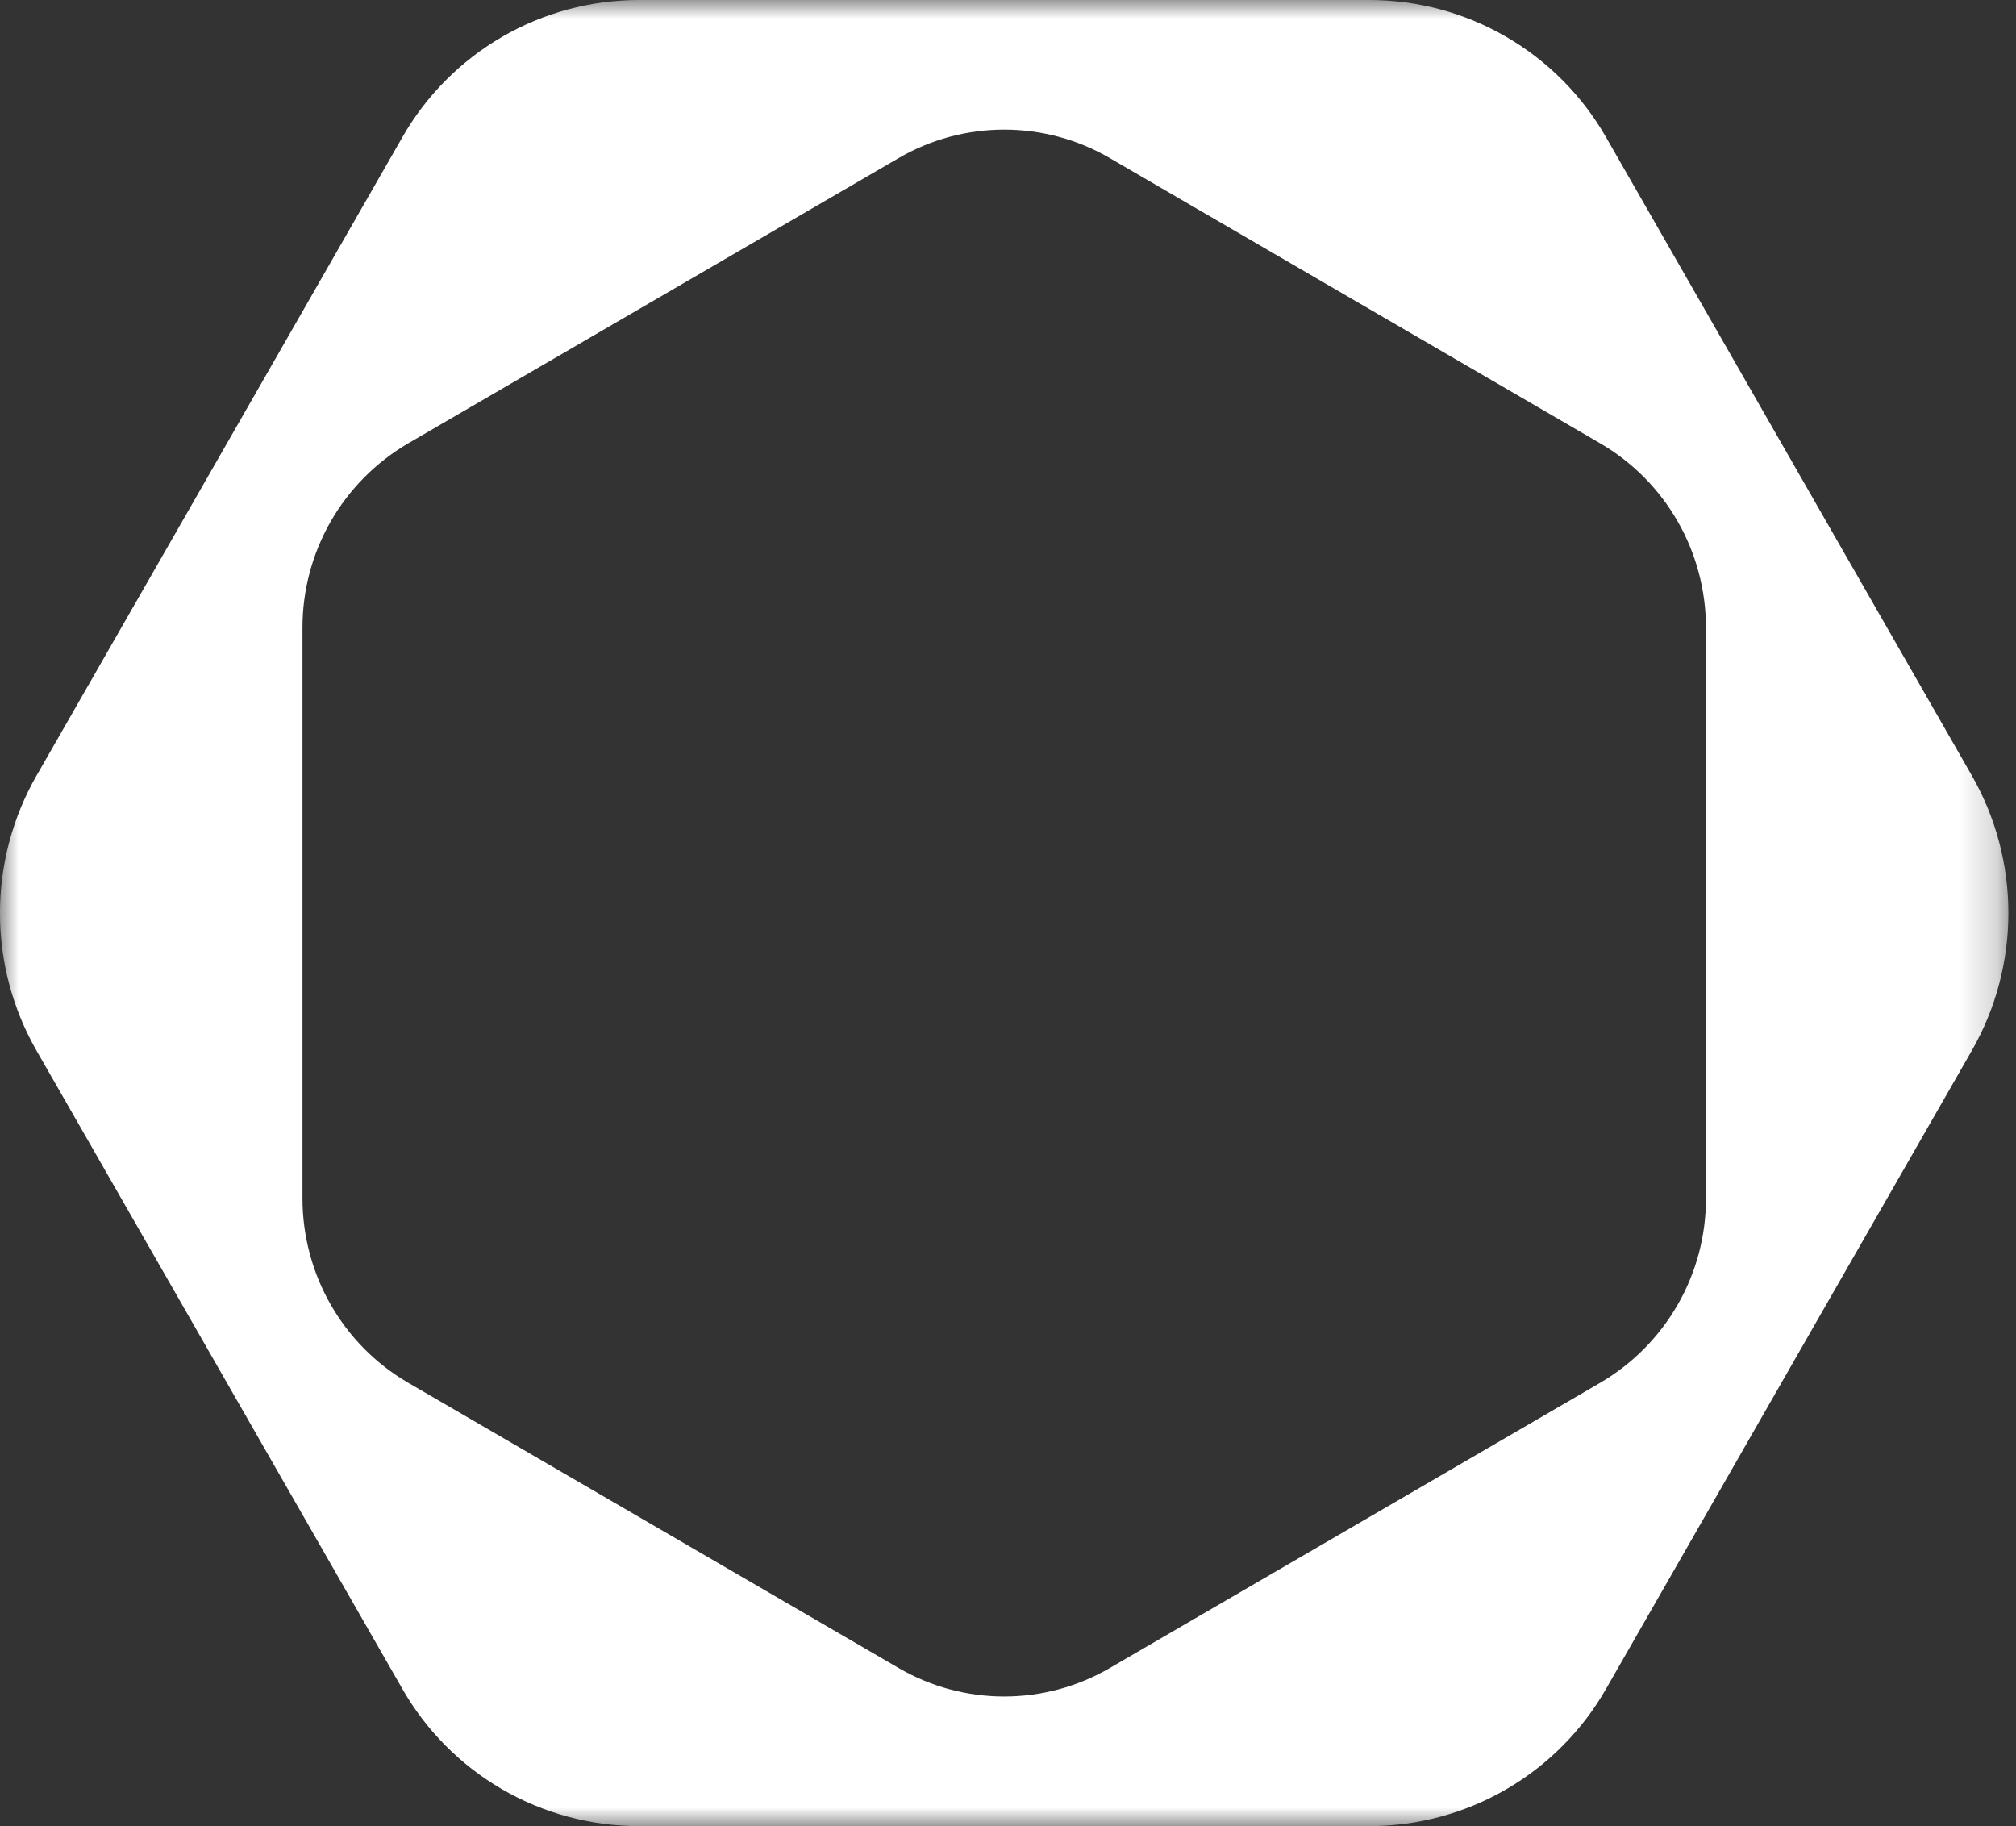 <?xml version="1.0" encoding="UTF-8"?> <svg xmlns="http://www.w3.org/2000/svg" width="53" height="48" viewBox="0 0 53 48" fill="none"><rect x="0" y="0" width="53" height="48" fill="#333333" stroke="none"/><g clip-path="url(#clip0_792_11073)"><mask id="mask0_792_11073" style="mask-type:luminance" maskUnits="userSpaceOnUse" x="0" y="0" width="53" height="48"><path d="M52.8 0H0V48H52.8V0Z" fill="white"></path></mask><g mask="url(#mask0_792_11073)"><path fill-rule="evenodd" clip-rule="evenodd" d="M0.96 20.387C0.33 21.488 -0.001 22.734 -0.001 24.002C-0.001 25.27 0.33 26.516 0.96 27.616L10.573 44.384C11.199 45.481 12.103 46.393 13.194 47.028C14.286 47.663 15.526 47.998 16.789 48H36.011C37.274 47.998 38.514 47.663 39.605 47.028C40.697 46.393 41.601 45.481 42.227 44.384L51.838 27.616C52.469 26.515 52.8 25.269 52.8 24C52.8 22.731 52.469 21.485 51.838 20.384L42.227 3.616C41.601 2.519 40.697 1.607 39.605 0.972C38.514 0.337 37.274 0.002 36.011 0H16.789C15.526 0.002 14.286 0.337 13.194 0.972C12.103 1.607 11.198 2.519 10.573 3.616L0.961 20.386L0.96 20.387ZM7.952 31.498C7.952 33.498 9.011 35.346 10.731 36.346L23.622 43.843C24.466 44.334 25.424 44.593 26.401 44.593C27.377 44.593 28.336 44.334 29.179 43.843L42.07 36.346C42.917 35.851 43.619 35.143 44.107 34.292C44.595 33.442 44.851 32.478 44.849 31.498V16.502C44.849 14.502 43.789 12.654 42.07 11.654L29.179 4.157C28.336 3.665 27.377 3.407 26.401 3.407C25.424 3.407 24.466 3.665 23.622 4.157L10.731 11.654C9.884 12.149 9.182 12.857 8.694 13.707C8.207 14.558 7.951 15.522 7.952 16.502V31.498Z" fill="white"></path></g></g><defs><clipPath id="clip0_792_11073"><rect width="53" height="48" fill="white"></rect></clipPath></defs></svg> 